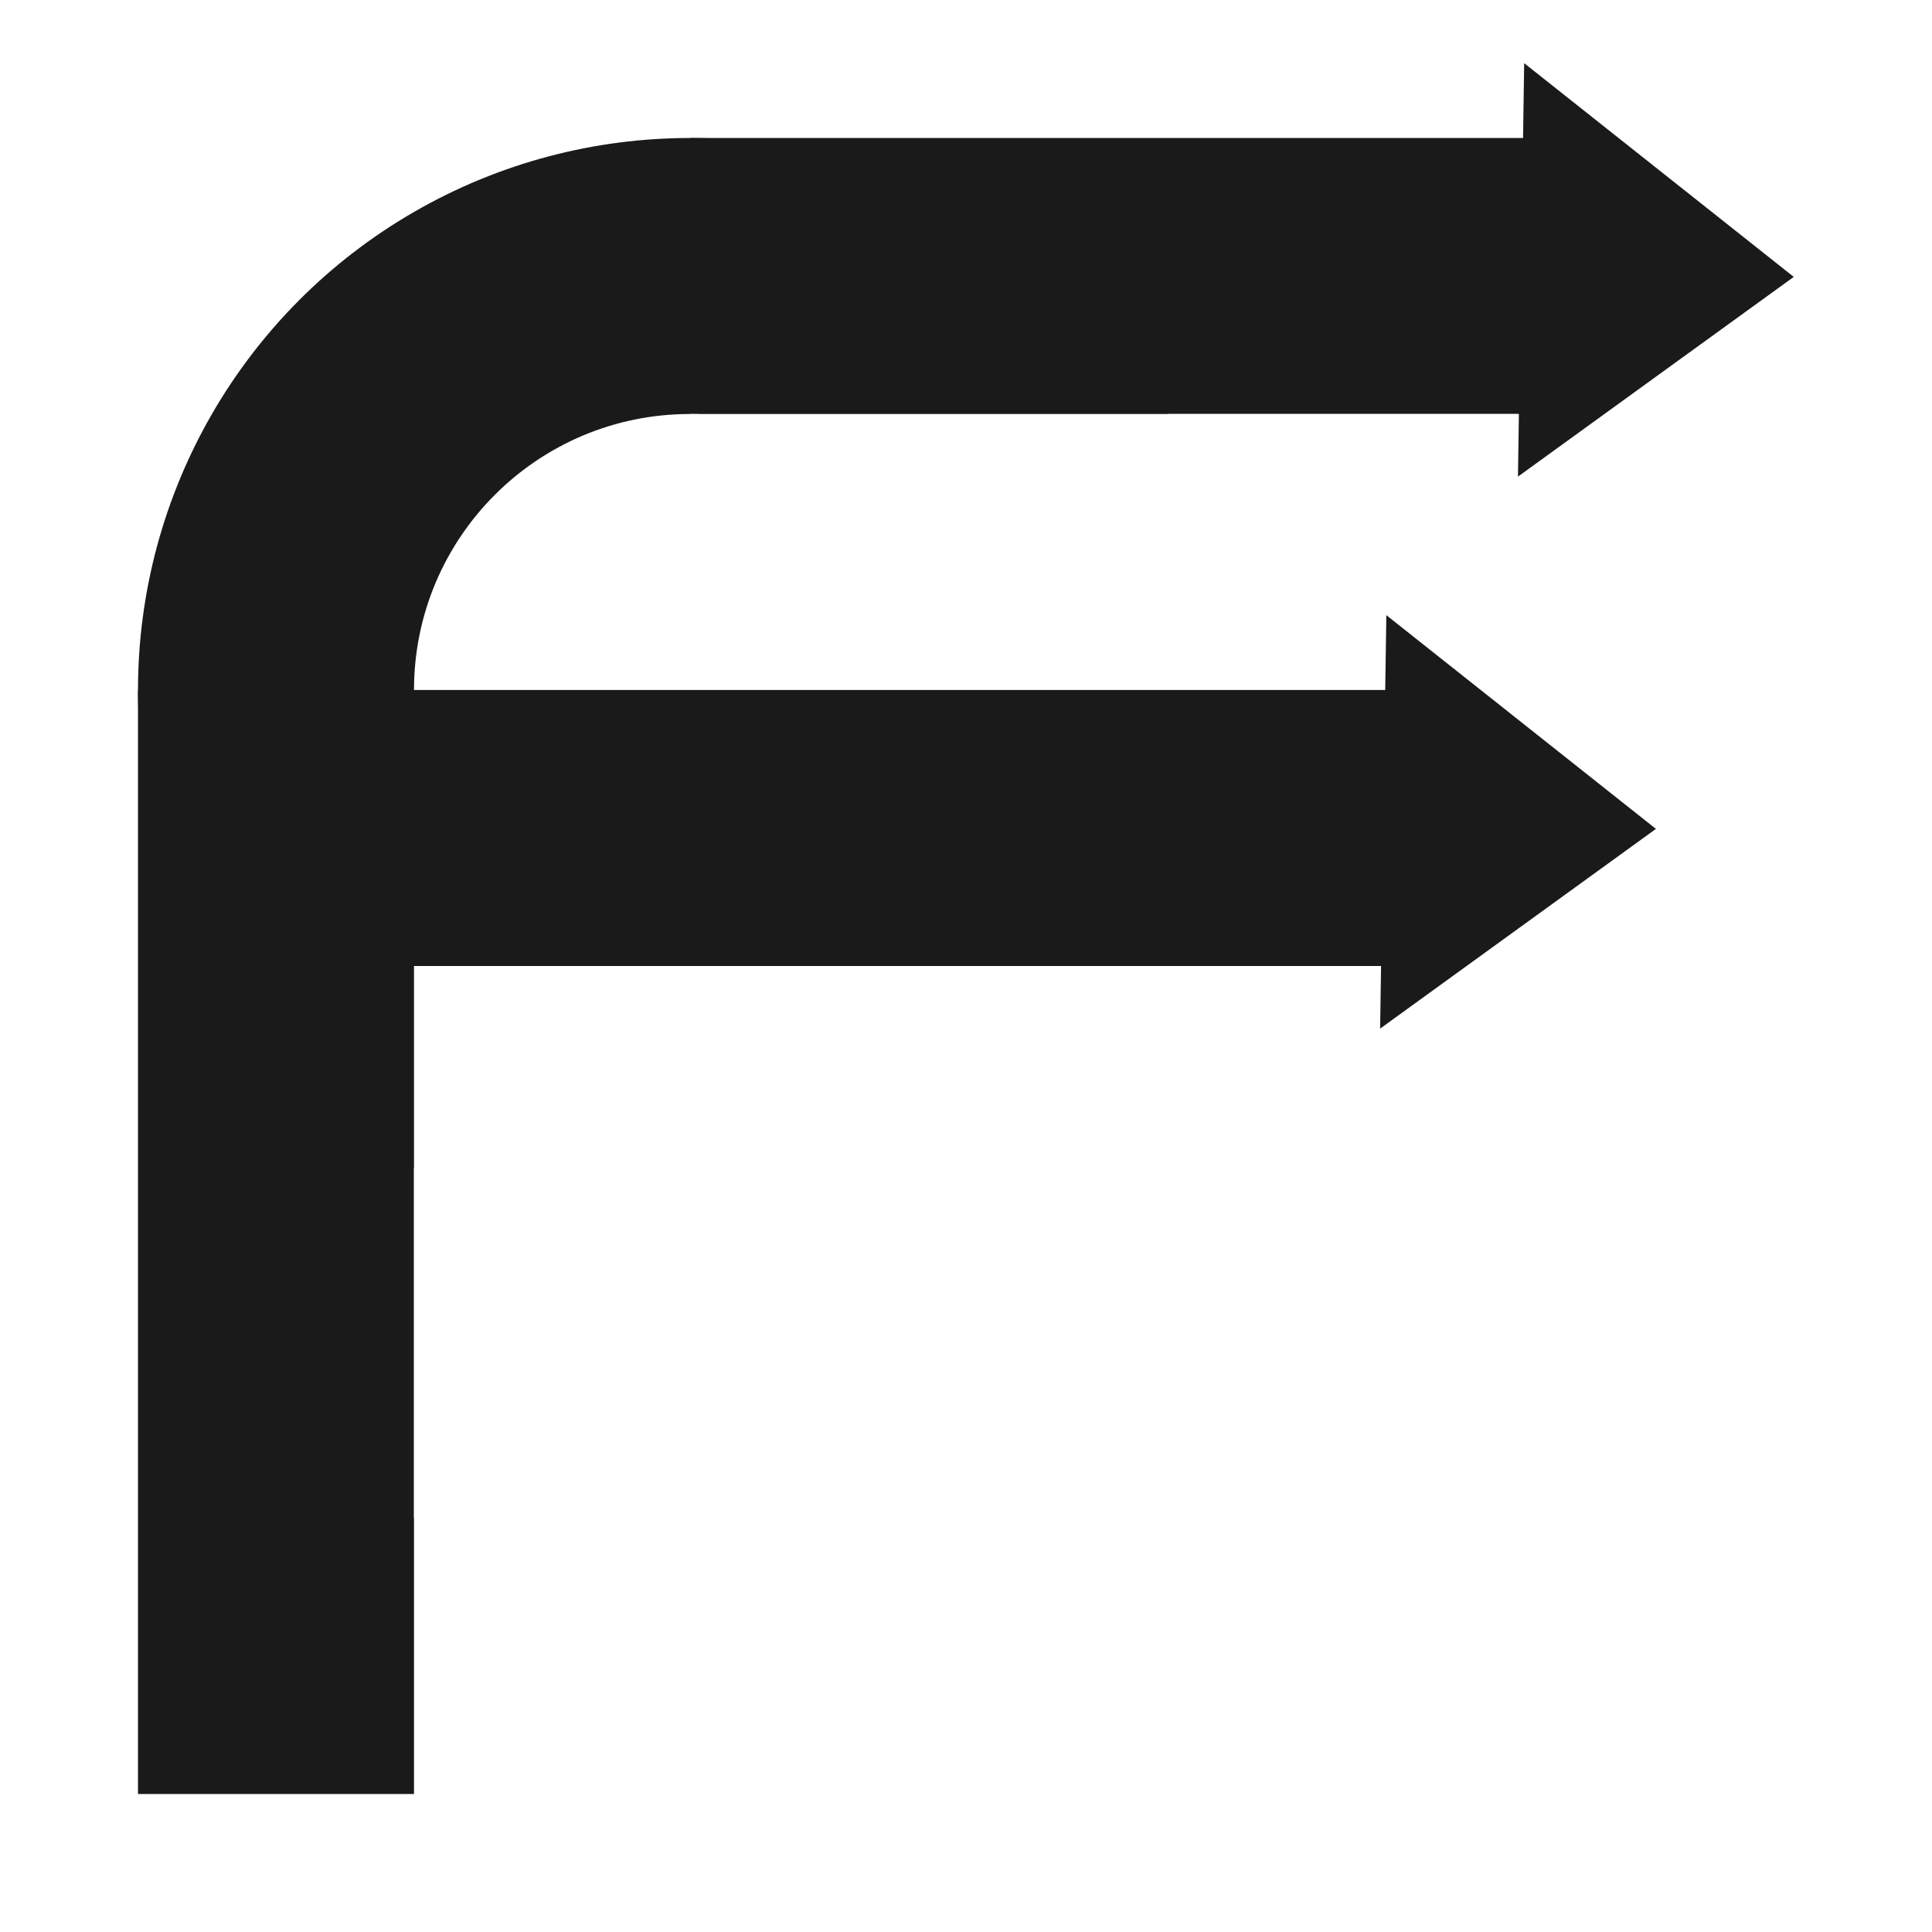 <?xml version="1.0" encoding="UTF-8" standalone="no"?>
<svg xmlns:inkscape="http://www.inkscape.org/namespaces/inkscape" xmlns:sodipodi="http://sodipodi.sourceforge.net/DTD/sodipodi-0.dtd" xmlns="http://www.w3.org/2000/svg" xmlns:svg="http://www.w3.org/2000/svg" width="70mm" height="70mm" viewBox="0 0 70 70" version="1.1" id="svg427" inkscape:version="1.1.1 (3bf5ae0d25, 2021-09-20)" sodipodi:docname="logo-icona-2.svg">
  <defs id="defs424"></defs>
  <g inkscape:label="Livello 1" inkscape:groupmode="layer" id="layer1">
    <rect style="fill:#ffffff;stroke-width:0.745" id="rect831" width="70" height="70" x="0" y="0"></rect>
    <rect style="fill:#1a1a1a;fill-rule:evenodd;stroke-width:0.137" id="rect453" width="10" height="40" x="5" y="25"></rect>
    <rect style="fill:#1a1a1a;fill-rule:evenodd;stroke-width:0.12" id="rect453-3" width="30.967" height="10" x="25" y="5"></rect>
    <g id="g2081">
      <circle style="fill:#1a1a1a;stroke-width:0.265" id="path627" cx="25" cy="25" r="20"></circle>
      <circle style="fill:#ffffff;stroke-width:0.132" id="circle1331" cx="25" cy="25" r="10"></circle>
    </g>
    <rect style="fill:#ffffff;stroke-width:0.319" id="rect1767" width="30" height="30" x="15" y="25"></rect>
    <rect style="fill:#ffffff;stroke-width:0.319" id="rect1849" width="30" height="30" x="25" y="15"></rect>
    <rect style="fill:#1a1a1a;fill-rule:evenodd;stroke-width:0.133" id="rect1851" width="37.827" height="10" x="14.371" y="25"></rect>
    <path sodipodi:type="star" style="fill:#1a1a1a" id="path2310" inkscape:flatsided="false" sodipodi:sides="3" sodipodi:cx="281.74112" sodipodi:cy="269.84702" sodipodi:r1="28.598408" sodipodi:r2="14.299204" sodipodi:arg1="0.48689923" sodipodi:arg2="1.5340968" inkscape:rounded="0" inkscape:randomized="0" d="m 307.016,283.228 -24.75,0.909 -24.75,0.909 11.588,-21.889 11.588,-21.889 13.162,20.98 z" transform="matrix(-0.013,0.302,-0.23,-0.017,119.138,-50.635)" inkscape:transform-center-x="8.280724" inkscape:transform-center-y="-6.2041459"></path>
    <path sodipodi:type="star" style="fill:#1a1a1a" id="path1769" inkscape:flatsided="false" sodipodi:sides="3" sodipodi:cx="281.74112" sodipodi:cy="269.84702" sodipodi:r1="28.598408" sodipodi:r2="14.299204" sodipodi:arg1="0.48689923" sodipodi:arg2="1.5340968" inkscape:rounded="0" inkscape:randomized="0" d="m 307.016,283.228 -24.75,0.909 -24.75,0.909 11.588,-21.889 11.588,-21.889 13.162,20.98 z" transform="matrix(-0.013,0.302,-0.23,-0.017,124.132,-70.635)" inkscape:transform-center-x="8.280724" inkscape:transform-center-y="-6.2041459"></path>
  </g>
</svg>
